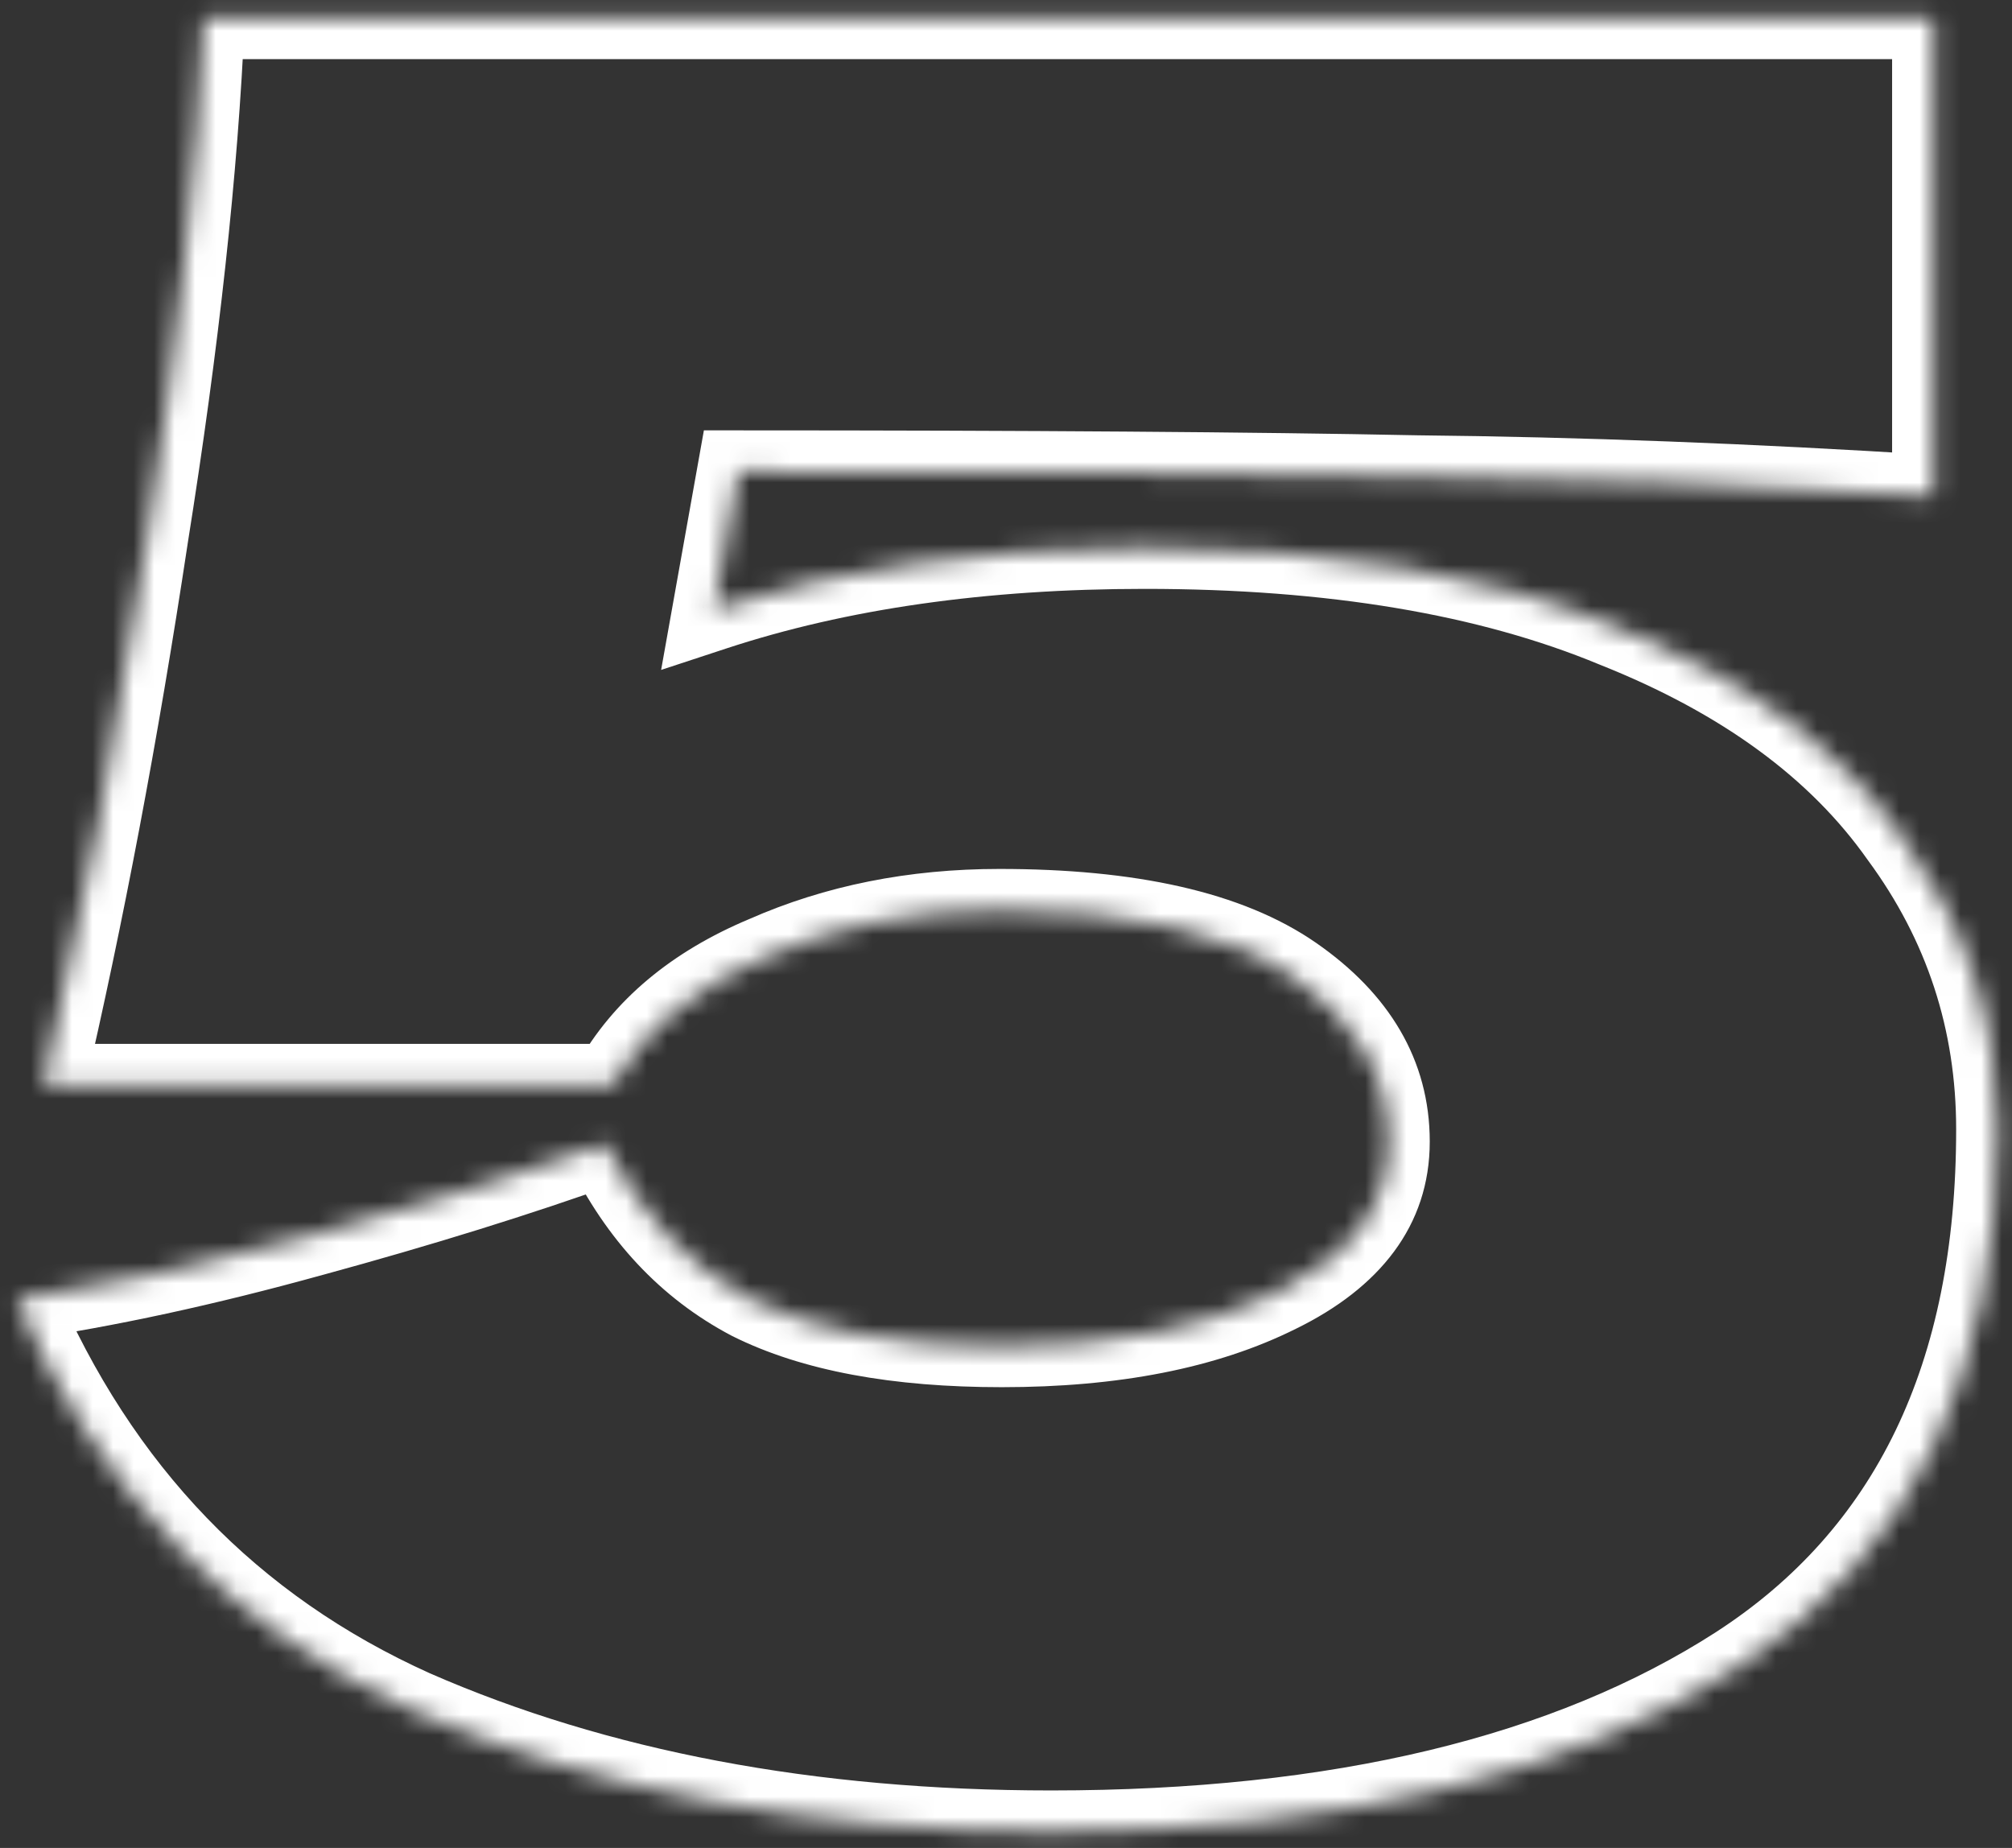 <?xml version="1.0" encoding="UTF-8"?> <svg xmlns="http://www.w3.org/2000/svg" width="98" height="90" viewBox="0 0 98 90" fill="none"><rect x="0" y="0" width="98" height="90" fill="#333333" stroke="none"/><mask id="path-1-inside-1_215_17" fill="white"><path d="M55.76 26.68C64.88 26.68 72.52 27.96 78.68 30.52C84.92 33 89.56 36.4 92.6 40.72C95.72 44.96 97.28 49.72 97.28 55C97.28 67 93.08 75.72 84.68 81.16C76.36 86.52 65.2 89.2 51.2 89.2C39.44 89.2 29.08 87.24 20.12 83.32C11.24 79.32 4.8 72.64 0.8 63.28C5.2 62.64 10 61.6 15.2 60.16C20.48 58.72 25.24 57.24 29.48 55.72C31.16 59.16 33.52 61.68 36.56 63.28C39.6 64.8 43.68 65.56 48.8 65.56C54.24 65.56 58.72 64.68 62.24 62.92C65.84 61.16 67.64 58.72 67.64 55.6C67.64 52.4 66.08 49.72 62.96 47.56C59.84 45.4 55.08 44.32 48.68 44.32C44.52 44.32 40.72 45.08 37.28 46.6C33.84 48.04 31.36 50.12 29.84 52.84H2.12C4.04 44.6 5.72 35.72 7.16 26.2C8.68 16.68 9.6 8.24 9.92 0.88H94.16V24.16C85.28 23.6 76.88 23.28 68.96 23.2C61.12 23.04 50.12 22.96 35.96 22.96L34.76 29.68C40.84 27.68 47.84 26.68 55.76 26.68Z"></path></mask><path d="M78.68 30.52L77.912 32.367L77.927 32.373L77.941 32.379L78.68 30.52ZM92.6 40.72L90.964 41.871L90.977 41.888L90.989 41.905L92.6 40.72ZM84.68 81.16L85.763 82.841L85.767 82.839L84.68 81.16ZM20.12 83.32L19.299 85.144L19.308 85.148L19.318 85.152L20.12 83.32ZM0.8 63.28L0.512 61.301L-2.061 61.675L-1.039 64.066L0.8 63.28ZM15.2 60.16L14.674 58.23L14.666 58.233L15.2 60.16ZM29.48 55.72L31.277 54.842L30.491 53.233L28.805 53.837L29.48 55.72ZM36.56 63.28L35.629 65.05L35.647 65.059L35.666 65.069L36.56 63.28ZM62.24 62.92L61.362 61.123L61.354 61.127L61.346 61.131L62.24 62.92ZM62.96 47.56L64.098 45.916L62.96 47.56ZM37.28 46.6L38.052 48.445L38.07 48.437L38.088 48.429L37.28 46.6ZM29.84 52.84V54.84H31.014L31.586 53.816L29.84 52.84ZM2.12 52.84L0.172 52.386L-0.4 54.84H2.12V52.84ZM7.16 26.2L5.185 25.885L5.184 25.893L5.182 25.901L7.16 26.2ZM9.92 0.88V-1.12H8.005L7.922 0.793L9.92 0.88ZM94.16 0.88H96.16V-1.12H94.16V0.88ZM94.16 24.16L94.034 26.156L96.16 26.29V24.16H94.16ZM68.96 23.2L68.919 25.2L68.93 25.2L68.94 25.2L68.96 23.2ZM35.96 22.96V20.96H34.285L33.991 22.608L35.96 22.96ZM34.76 29.68L32.791 29.328L32.202 32.627L35.385 31.58L34.76 29.68ZM55.76 28.68C64.707 28.68 72.067 29.938 77.912 32.367L79.448 28.673C72.973 25.982 65.053 24.68 55.76 24.68V28.68ZM77.941 32.379C83.917 34.754 88.202 37.945 90.964 41.871L94.236 39.569C90.918 34.855 85.923 31.246 79.419 28.661L77.941 32.379ZM90.989 41.905C93.856 45.801 95.28 50.145 95.28 55H99.28C99.28 49.295 97.585 44.119 94.211 39.535L90.989 41.905ZM95.28 55C95.28 66.478 91.304 74.487 83.593 79.481L85.767 82.839C94.856 76.953 99.28 67.522 99.28 55H95.28ZM83.597 79.479C75.708 84.561 64.968 87.2 51.2 87.2V91.2C65.432 91.2 77.012 88.479 85.763 82.841L83.597 79.479ZM51.2 87.2C39.661 87.2 29.583 85.277 20.922 81.488L19.318 85.152C28.577 89.203 39.219 91.2 51.2 91.2V87.2ZM20.941 81.496C12.541 77.713 6.452 71.416 2.639 62.494L-1.039 64.066C3.148 73.864 9.939 80.927 19.299 85.144L20.941 81.496ZM1.088 65.259C5.586 64.605 10.469 63.545 15.734 62.087L14.666 58.233C9.531 59.655 4.814 60.675 0.512 61.301L1.088 65.259ZM15.726 62.09C21.046 60.639 25.857 59.144 30.155 57.603L28.805 53.837C24.623 55.337 19.914 56.801 14.674 58.23L15.726 62.09ZM27.683 56.598C29.527 60.374 32.17 63.23 35.629 65.05L37.492 61.51C34.87 60.13 32.793 57.946 31.277 54.842L27.683 56.598ZM35.666 65.069C39.088 66.78 43.513 67.56 48.8 67.56V63.56C43.847 63.56 40.112 62.82 37.454 61.491L35.666 65.069ZM48.8 67.56C54.438 67.56 59.251 66.65 63.134 64.709L61.346 61.131C58.189 62.71 54.042 63.56 48.8 63.56V67.56ZM63.118 64.717C67.172 62.735 69.64 59.712 69.64 55.6H65.64C65.64 57.728 64.508 59.585 61.362 61.123L63.118 64.717ZM69.64 55.6C69.64 51.615 67.643 48.37 64.098 45.916L61.822 49.204C64.517 51.07 65.64 53.185 65.64 55.6H69.64ZM64.098 45.916C60.484 43.414 55.236 42.32 48.68 42.32V46.32C54.924 46.32 59.196 47.386 61.822 49.204L64.098 45.916ZM48.68 42.32C44.271 42.32 40.192 43.127 36.472 44.771L38.088 48.429C41.248 47.033 44.769 46.32 48.68 46.32V42.32ZM36.508 44.755C32.739 46.333 29.873 48.681 28.094 51.864L31.586 53.816C32.847 51.559 34.941 49.747 38.052 48.445L36.508 44.755ZM29.84 50.84H2.12V54.84H29.84V50.84ZM4.068 53.294C6.001 44.996 7.691 36.064 9.138 26.499L5.182 25.901C3.749 35.376 2.079 44.204 0.172 52.386L4.068 53.294ZM9.135 26.515C10.664 16.941 11.594 8.423 11.918 0.967L7.922 0.793C7.606 8.057 6.696 16.419 5.185 25.885L9.135 26.515ZM9.92 2.88H94.16V-1.12H9.92V2.88ZM92.16 0.88V24.16H96.16V0.88H92.16ZM94.286 22.164C85.375 21.602 76.939 21.28 68.98 21.2L68.94 25.2C76.821 25.279 85.185 25.598 94.034 26.156L94.286 22.164ZM69.001 21.2C61.141 21.04 50.125 20.96 35.96 20.96V24.96C50.115 24.96 61.099 25.04 68.919 25.2L69.001 21.2ZM33.991 22.608L32.791 29.328L36.729 30.032L37.929 23.312L33.991 22.608ZM35.385 31.58C41.222 29.66 48.004 28.68 55.76 28.68V24.68C47.676 24.68 40.458 25.7 34.135 27.78L35.385 31.58Z" fill="white" mask="url(#path-1-inside-1_215_17)"></path></svg> 
